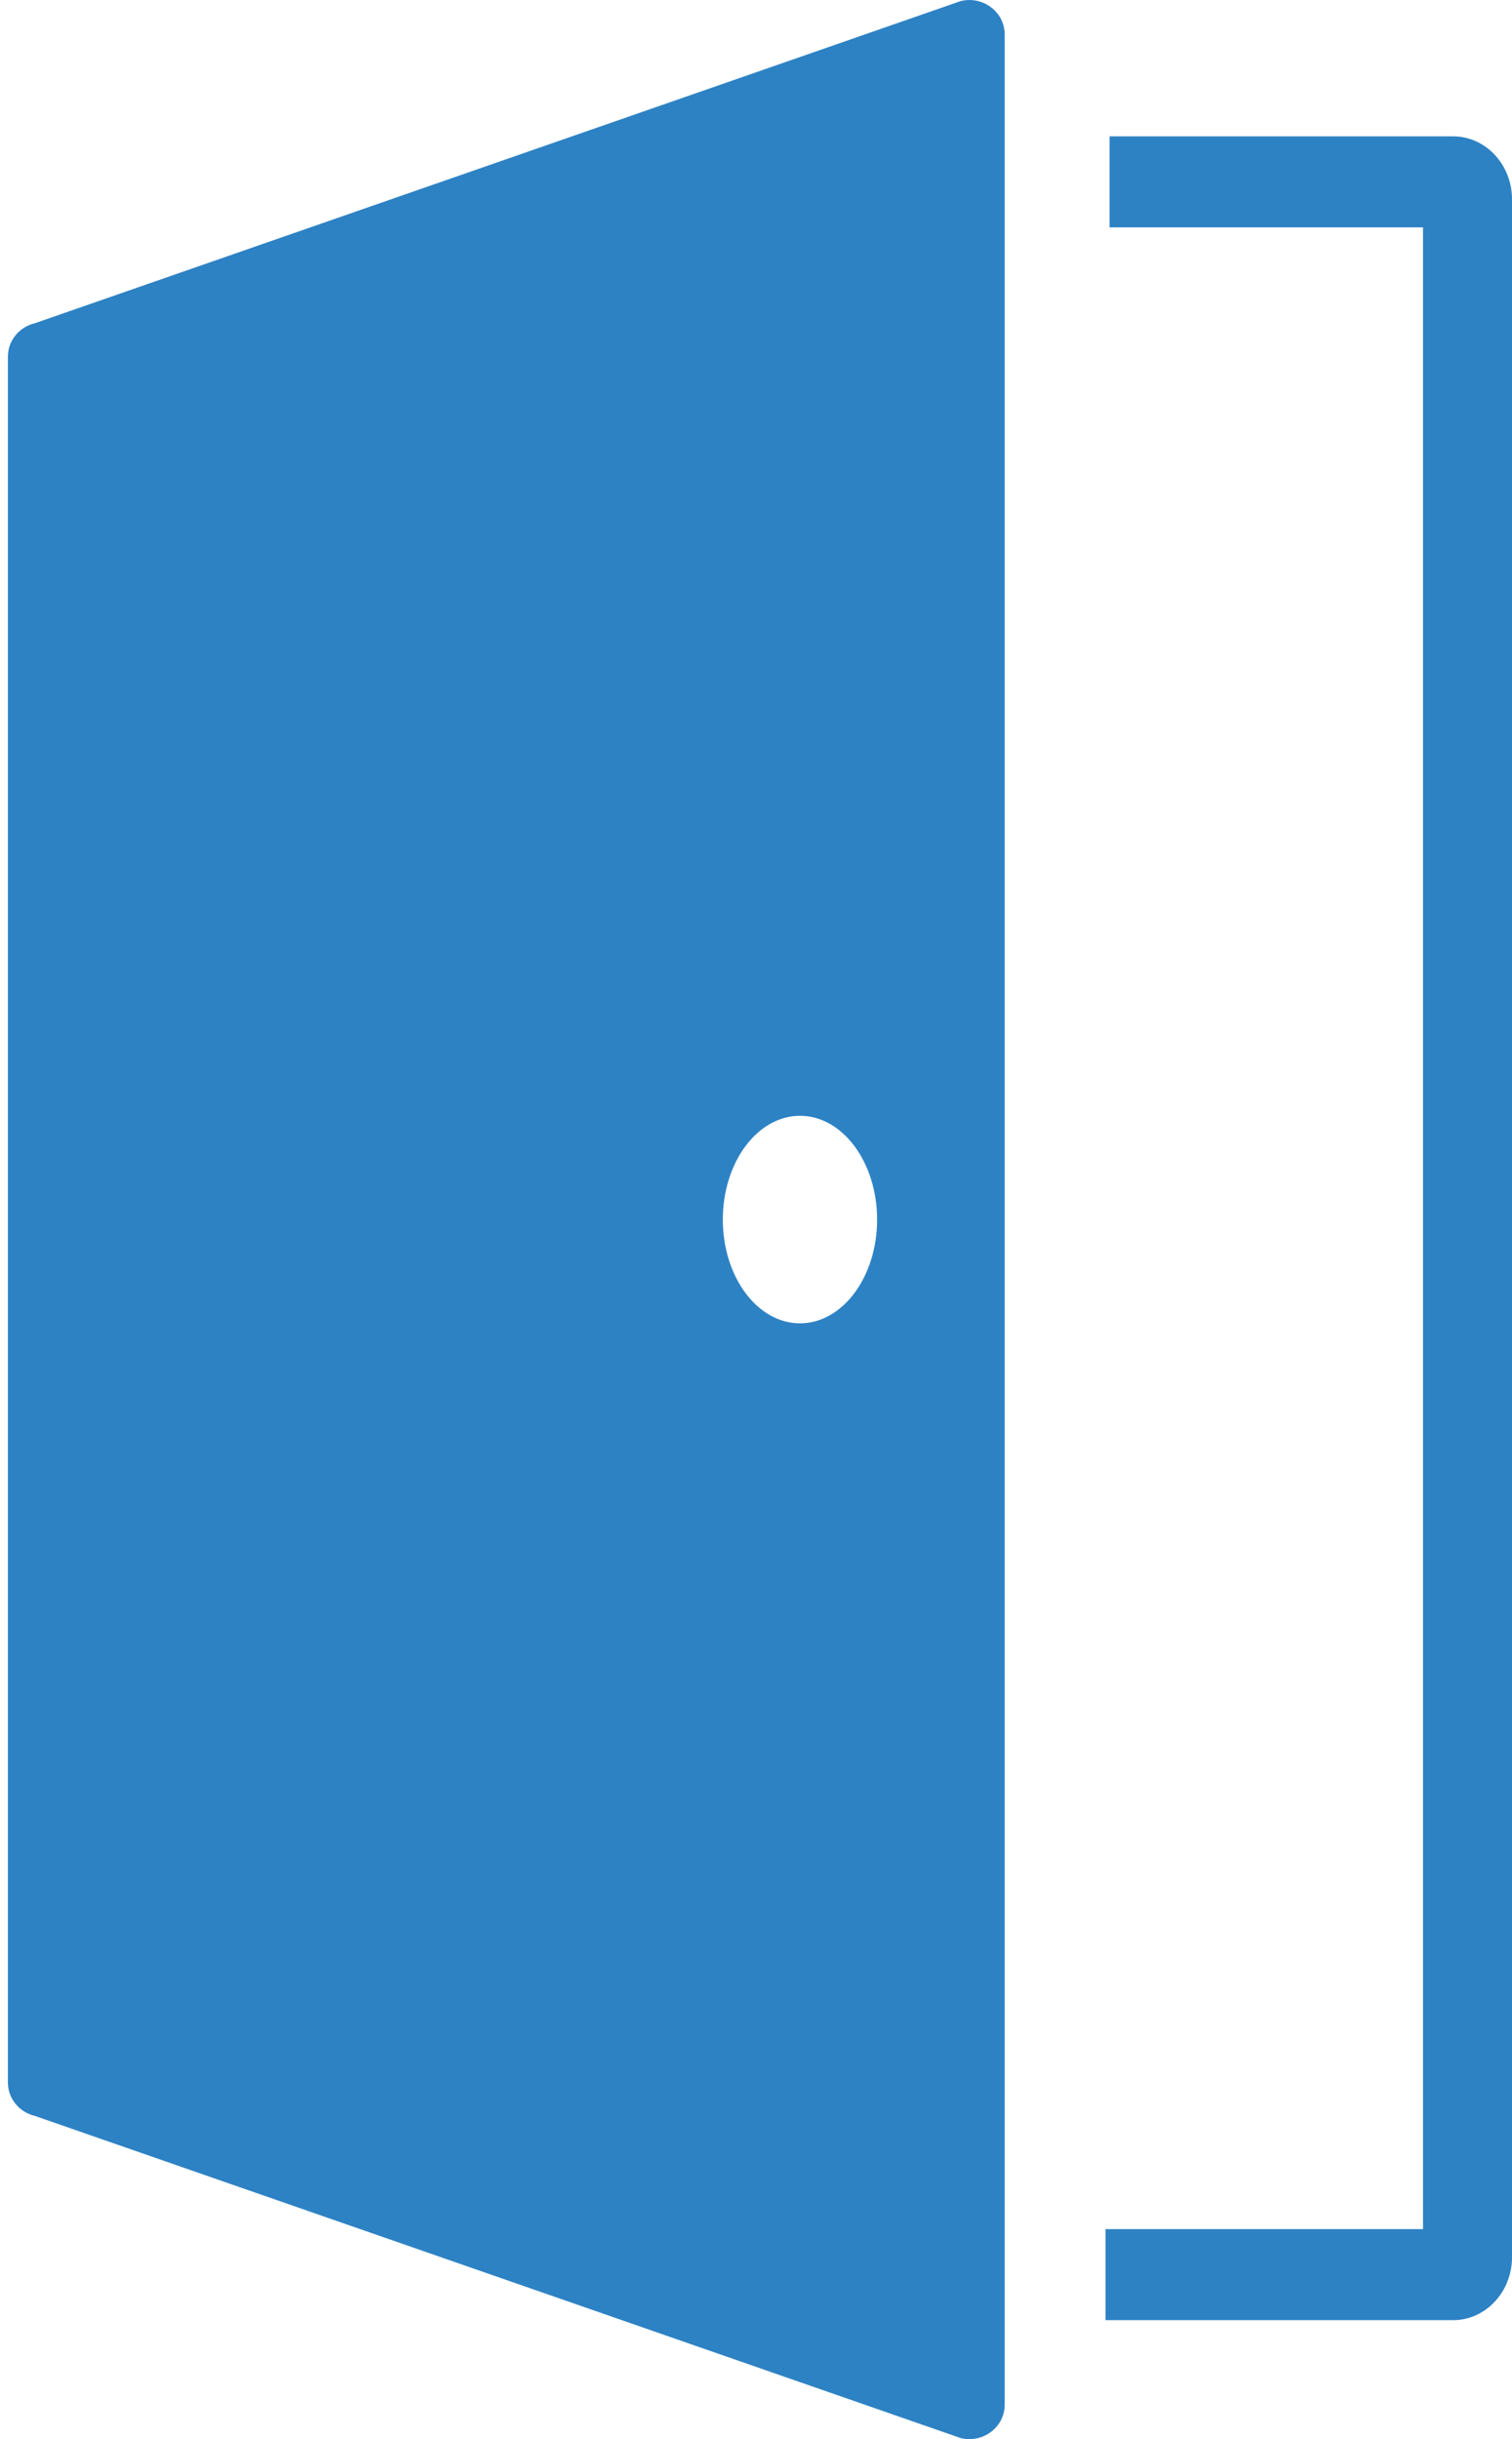 <?xml version="1.0" encoding="UTF-8"?>
<svg xmlns="http://www.w3.org/2000/svg" width="31" height="50" viewBox="0 0 31 50" fill="none">
  <path d="M19.7 0.021L0.715 6.626C0.39 6.703 0.162 6.986 0.162 7.311V42.689C0.162 43.014 0.39 43.297 0.715 43.374L19.7 49.979C20.157 50.088 20.599 49.752 20.599 49.294V0.706C20.599 0.248 20.157 -0.088 19.7 0.021ZM16.402 27.127C15.528 27.127 14.82 26.175 14.82 25C14.82 23.825 15.528 22.873 16.402 22.873C17.275 22.873 17.983 23.825 17.983 25C17.983 26.175 17.275 27.127 16.402 27.127Z" fill="#2D82C4"></path>
  <path d="M29.793 2.795H22.749V4.661H29.176V45.695H22.667V47.561H29.793C30.458 47.561 31 46.982 31 46.271V4.085C31.001 3.374 30.458 2.795 29.793 2.795Z" fill="#2D82C4"></path>
</svg>
